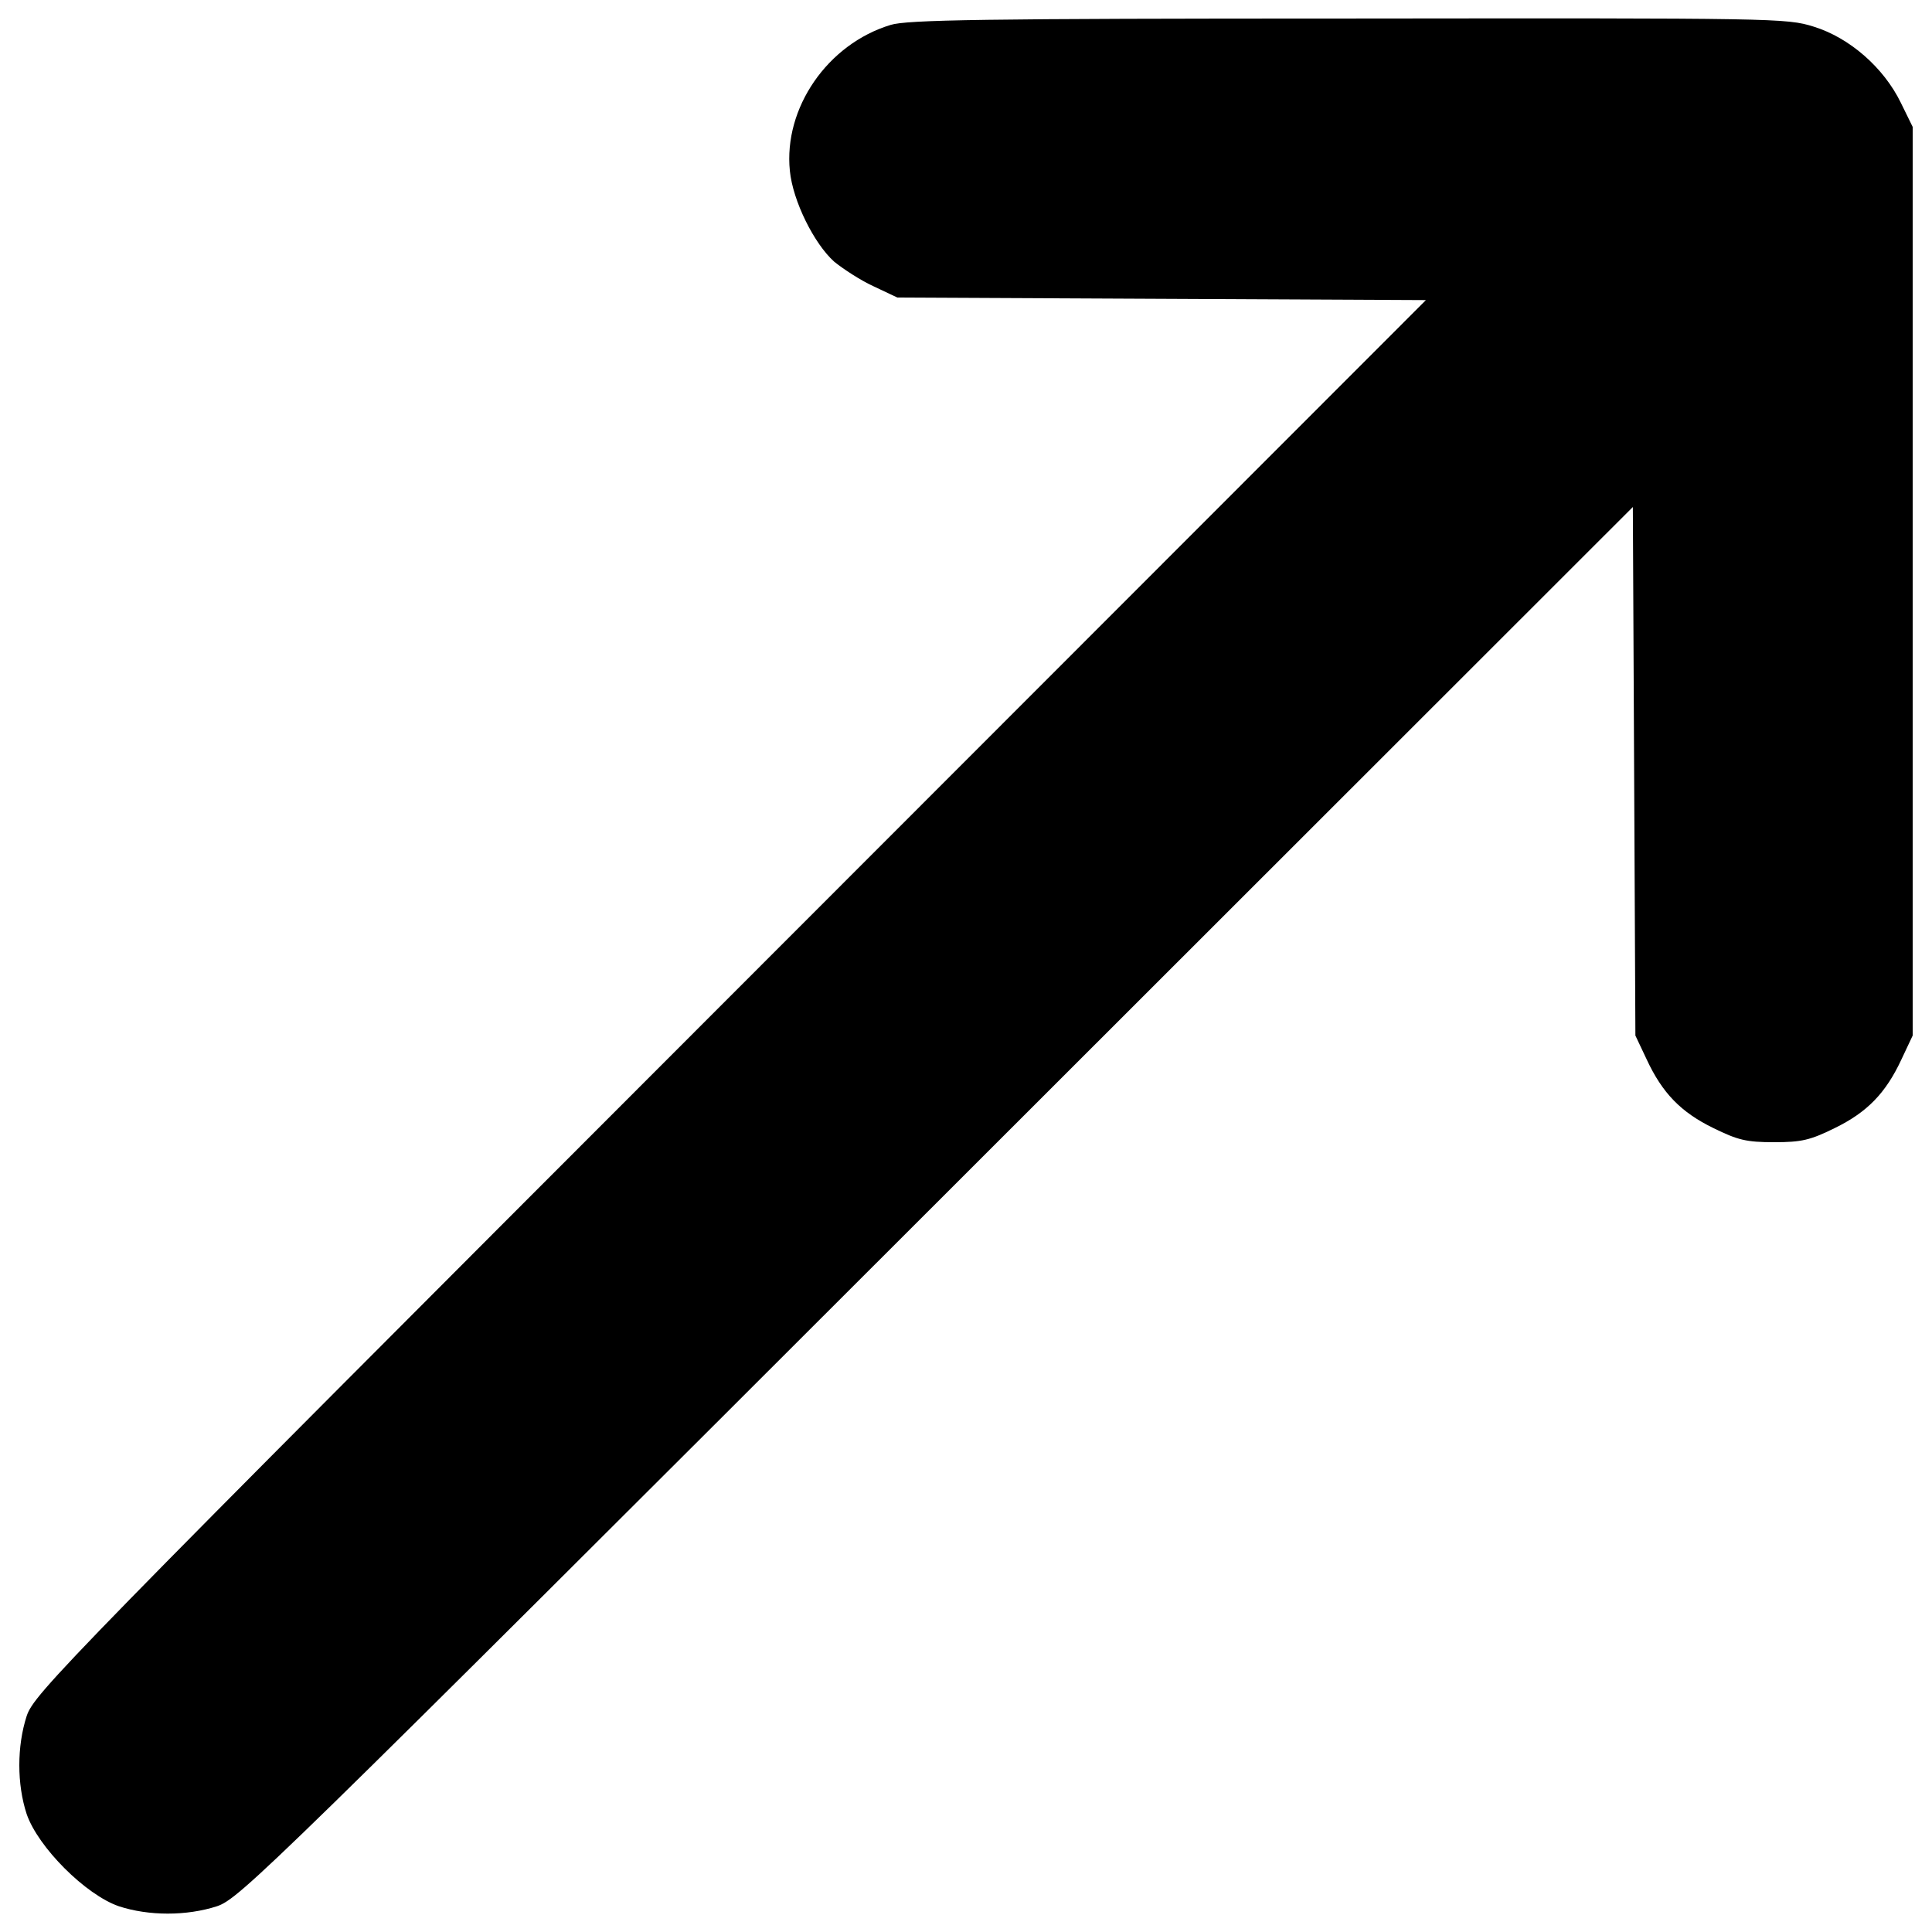 <svg version="1.1" xmlns="http://www.w3.org/2000/svg" xmlns:xlink="http://www.w3.org/1999/xlink" x="0px" y="0px" viewBox="0 0 1000 1000" enable-background="new 0 0 1000 1000" xml:space="preserve">
<g><g transform="translate(0,511) scale(0.1,-0.1)"><path d="M4609.4,4980.9c-326.8-99.4-554.2-430.6-521.1-755.2c15.5-156.8,125.9-377.6,229.6-470.3c46.4-37.5,136.9-97.1,205.4-128.1l121.4-57.4l1369-6.6l1366.8-6.6L3779.2-46.9c-3466.7-3468.9-3601.4-3608-3641.1-3725c-50.8-156.8-50.8-353.3,0-507.9c59.6-172.2,304.7-417.3,477-476.9c154.6-50.8,351.1-50.8,507.9,0c117,39.7,256.1,174.4,3725,3641.1l3603.6,3601.4l6.6-1366.8l6.6-1369l57.4-121.4c81.7-176.7,178.9-276,346.7-357.7c125.9-61.8,170-72.9,313.6-72.9s187.7,11,313.6,72.9c167.8,81.7,265,181.1,346.7,357.7L9900-250v2351.6v2351.6l-61.8,125.9c-88.3,181.1-265,335.6-450.5,393c-141.3,44.2-194.3,44.2-2411.2,42C5082,5014.1,4693.3,5007.4,4609.4,4980.9z"/></g></g>
</svg>
